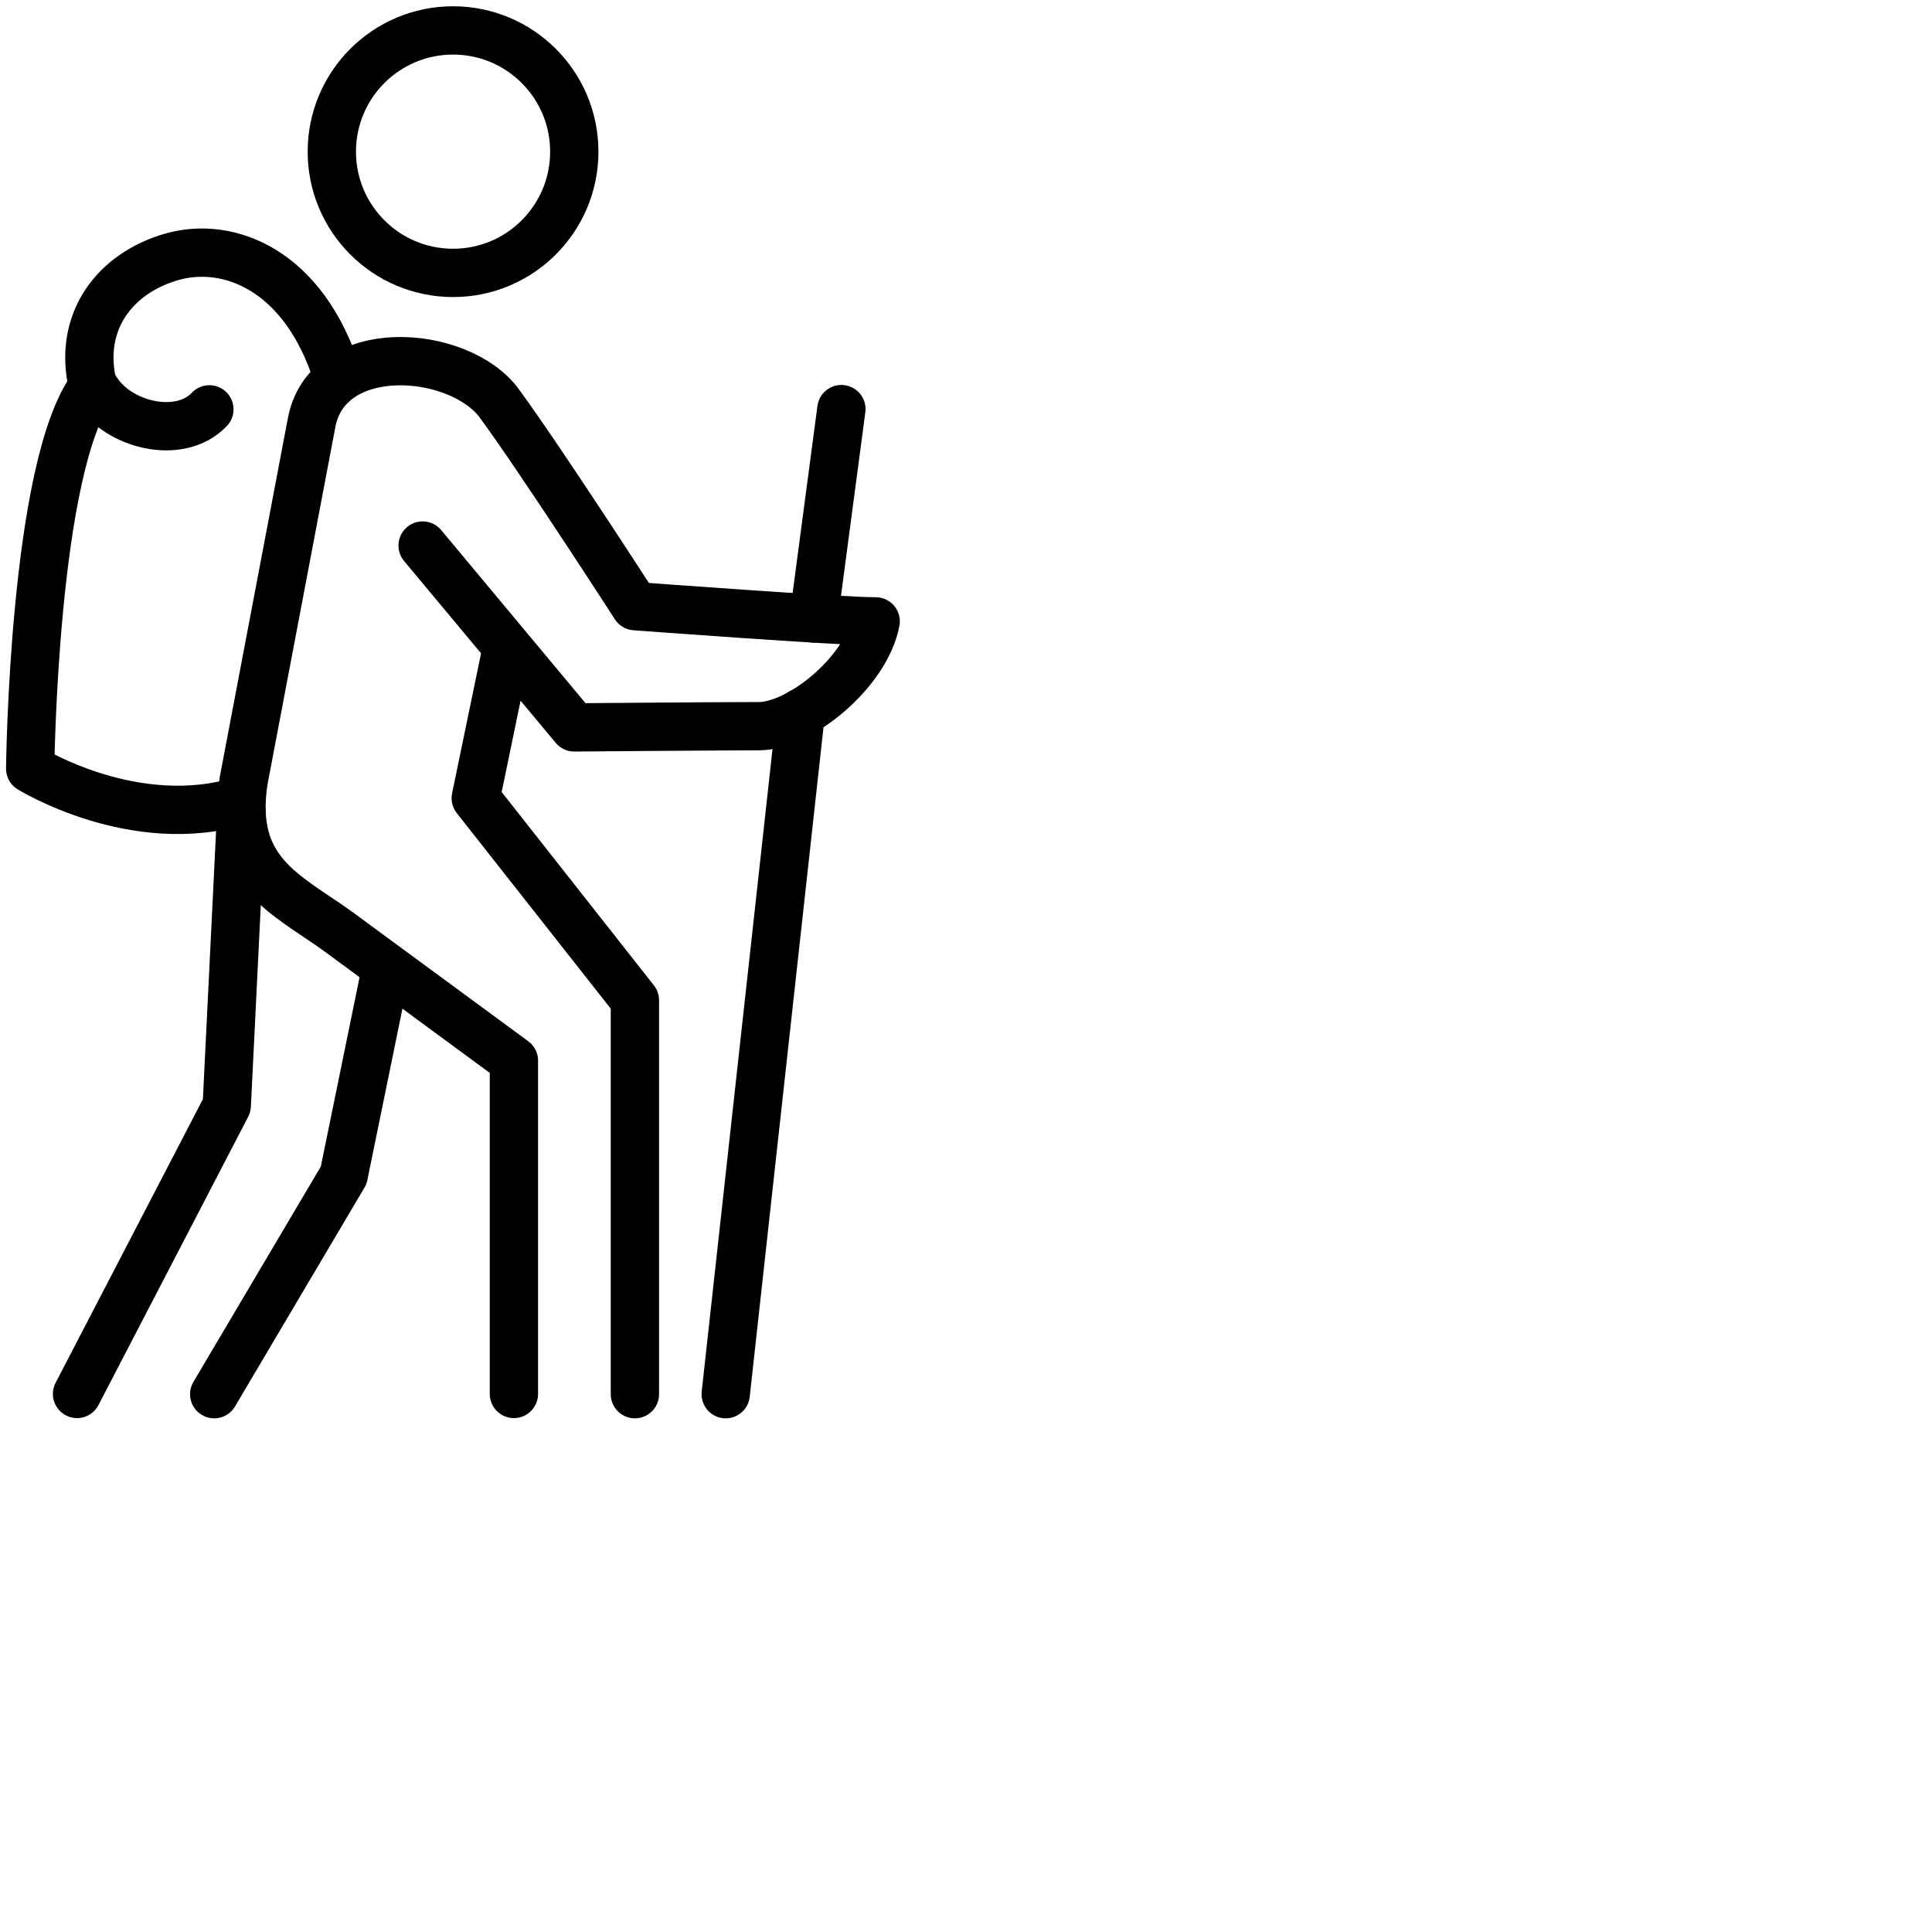 <?xml version="1.0" encoding="UTF-8"?>
<svg xmlns="http://www.w3.org/2000/svg" xmlns:xlink="http://www.w3.org/1999/xlink" id="Calque_1" viewBox="0 0 80 80">
  <defs>
    <style>.cls-1,.cls-2,.cls-3,.cls-4{fill:none;}.cls-2{stroke-linecap:round;stroke-linejoin:round;}.cls-2,.cls-3{stroke:#000;stroke-width:2px;}.cls-3{stroke-miterlimit:10;}.cls-4{clip-path:url(#clippath);}</style>
    <clipPath id="clippath">
      <rect class="cls-1" width="37.5" height="58.98"></rect>
    </clipPath>
  </defs>
  <g class="cls-4">
    <g id="Groupe_23354">
      <path id="Tracé_129557" class="cls-2" d="m26.29,57.73v-16.31l-6.59-8.37,1.2-5.8"></path>
      <path id="Tracé_129558" class="cls-2" d="m8.87,57.73l5.36-9.06,1.73-8.45"></path>
      <path id="Tracé_129559" class="cls-2" d="m9.99,33.57l-.6,12.21-6.2,11.94"></path>
      <circle id="Ellipse_12" class="cls-3" cx="18.76" cy="6.28" r="5.02"></circle>
      <path id="Tracé_129560" class="cls-2" d="m17.5,22.59l6.28,7.53s5.95-.05,7.64-.05,4.44-2.23,4.84-4.34c-1.54,0-9.96-.63-9.96-.63,0,0-3.87-6-5.62-8.39-1.66-2.27-7.19-2.69-7.79.86l-2.8,14.75c-.58,3.76,1.73,4.69,3.87,6.22l7.32,5.38v13.8"></path>
      <line id="Ligne_15" class="cls-2" x1="33.16" y1="29.51" x2="30.05" y2="57.73"></line>
      <line id="Ligne_16" class="cls-2" x1="34.84" y1="16.94" x2="33.69" y2="25.61"></line>
      <path id="Tracé_129561" class="cls-2" d="m13.97,15.56c-1.38-4.39-4.5-5.59-6.84-4.93s-3.94,2.67-3.28,5.37c-2.47,3.27-2.6,15.83-2.6,15.83,0,0,4.33,2.68,8.74,1.32"></path>
      <path id="Tracé_129562" class="cls-2" d="m3.97,16.12c.89,1.48,3.47,2.13,4.7.83"></path>
    </g>
  </g>
</svg>
